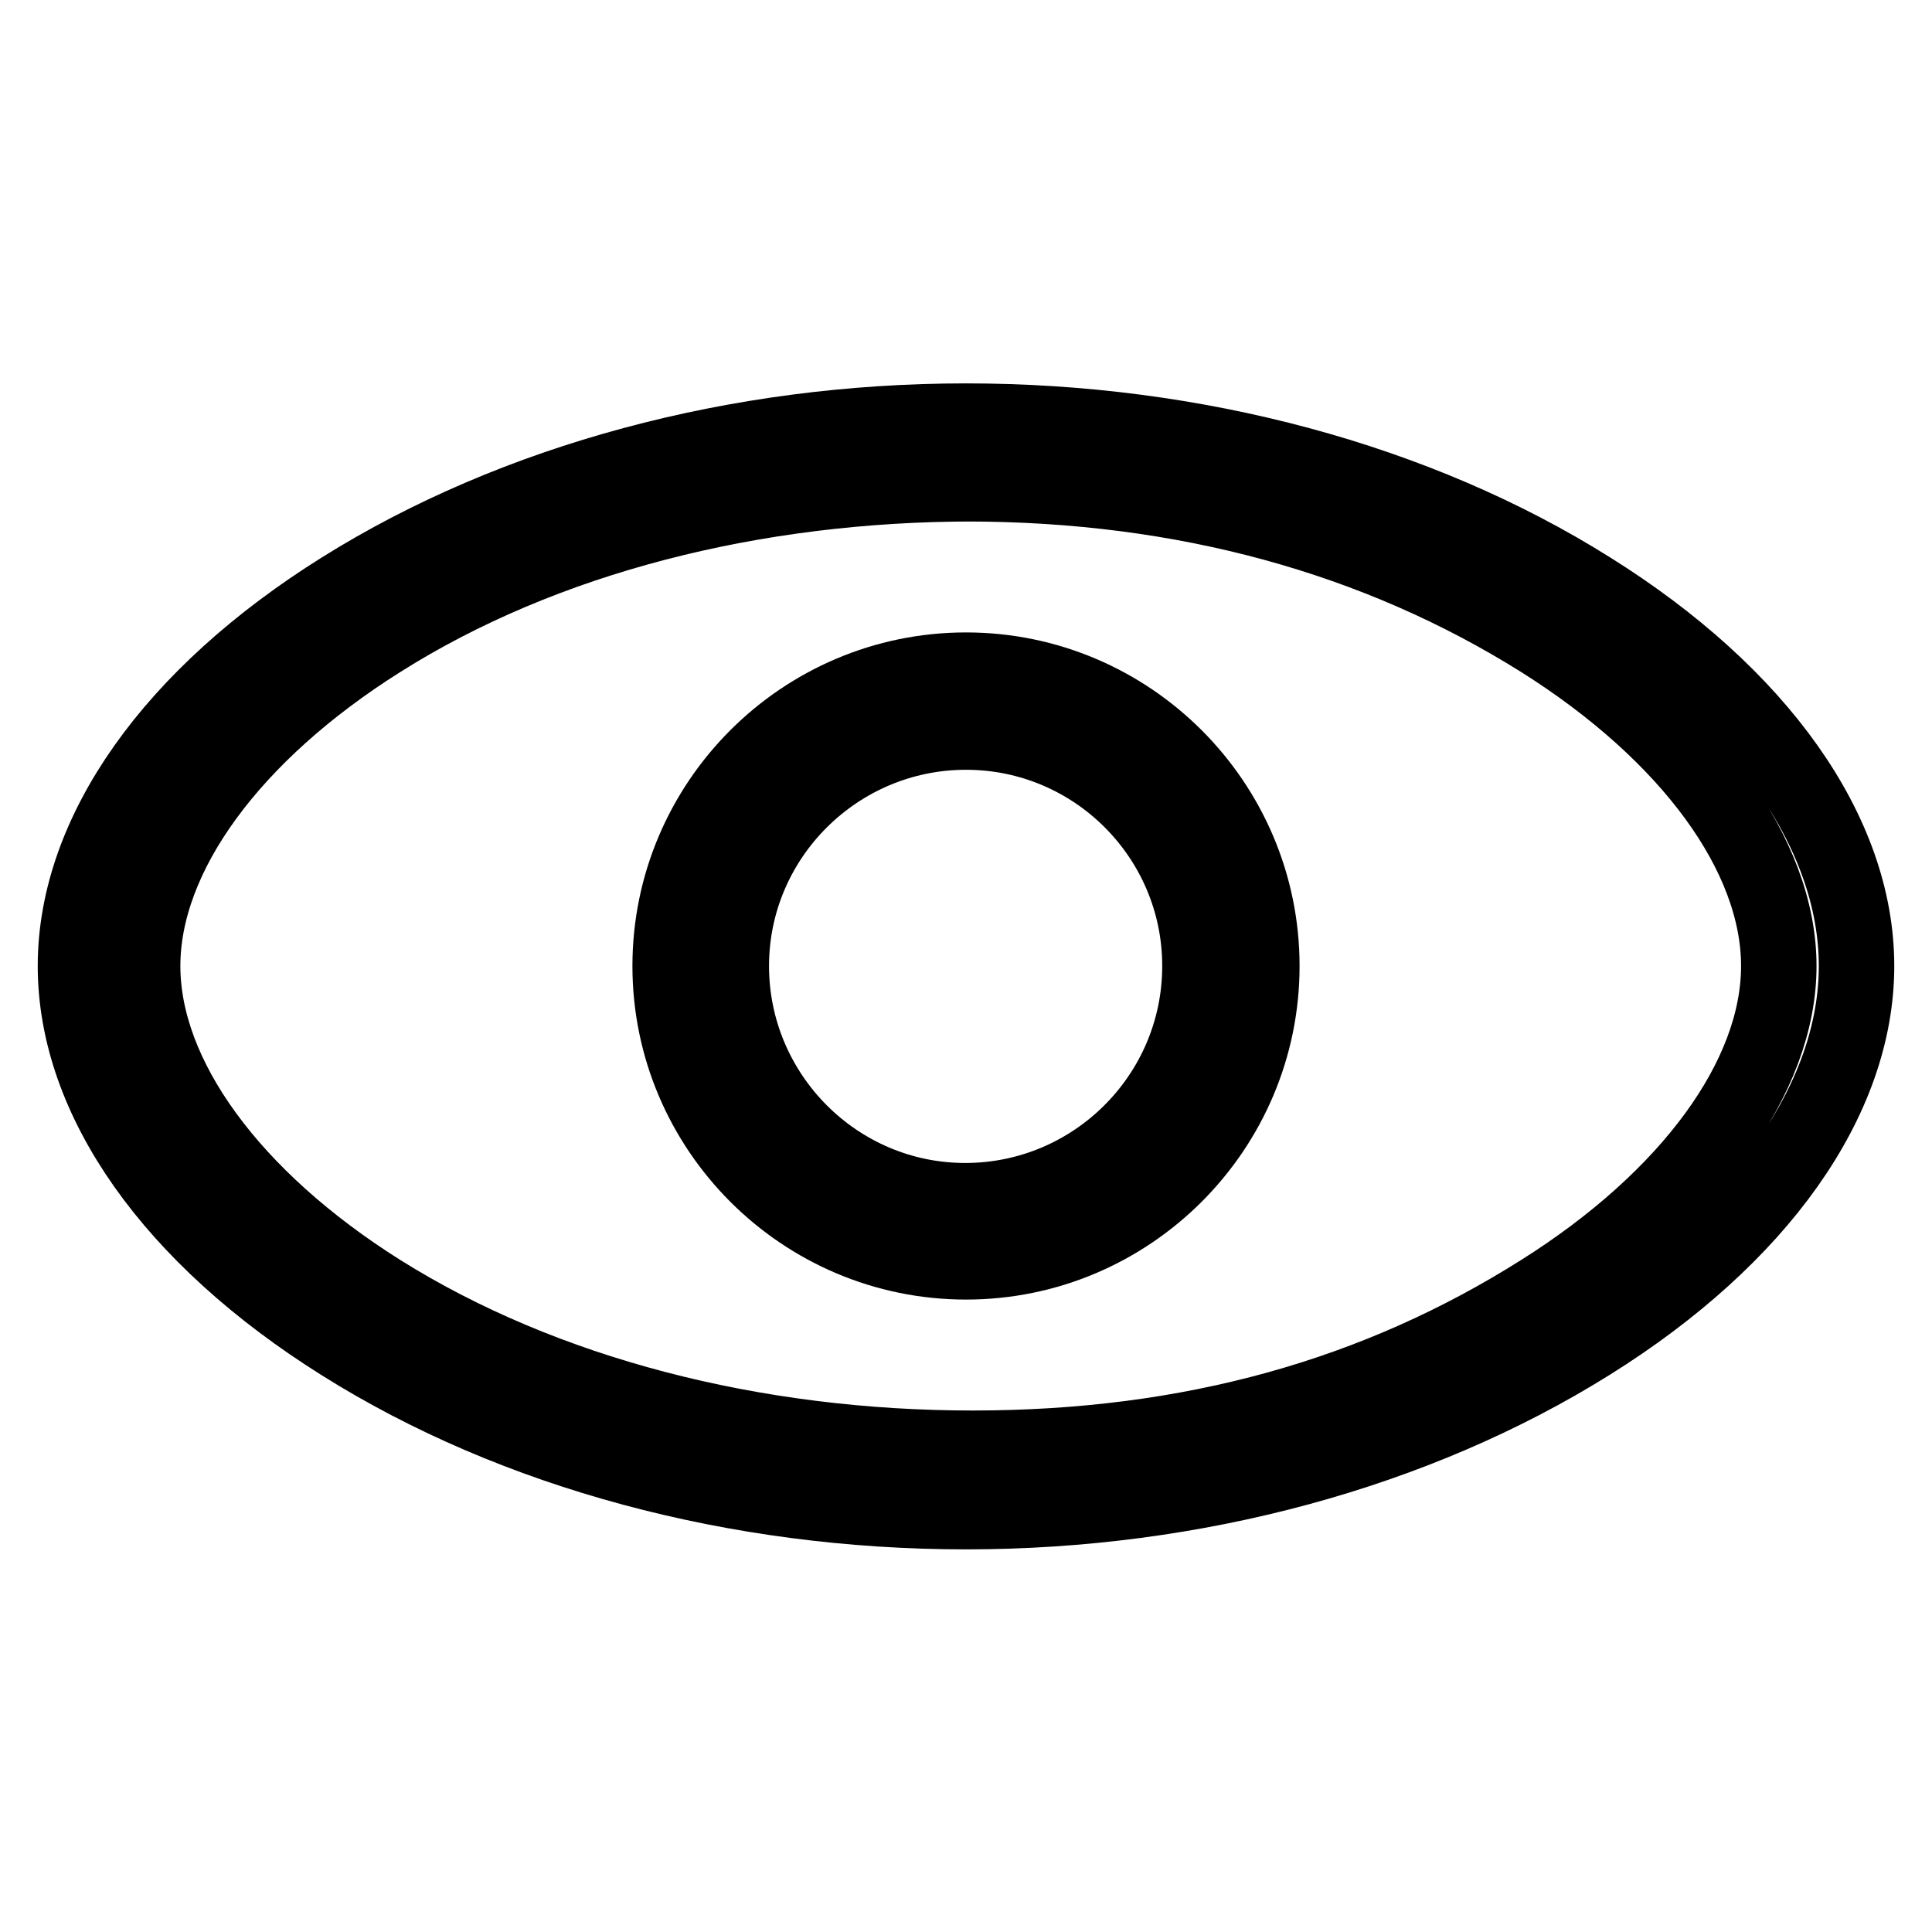 <?xml version="1.0" encoding="utf-8"?>
<!-- Svg Vector Icons : http://www.onlinewebfonts.com/icon -->
<!DOCTYPE svg PUBLIC "-//W3C//DTD SVG 1.1//EN" "http://www.w3.org/Graphics/SVG/1.1/DTD/svg11.dtd">
<svg version="1.1" xmlns="http://www.w3.org/2000/svg" xmlns:xlink="http://www.w3.org/1999/xlink" x="0px" y="0px" viewBox="0 0 256 256" enable-background="new 0 0 256 256" xml:space="preserve">
<g><g><path stroke-width="10" fill-opacity="0" stroke="#000000"  d="M128,200.3c-30.4,0-59.8-7.9-82.7-22.3C22.8,163.9,10,145.7,10,128c0-17.7,12.9-35.9,35.3-49.9c23-14.4,52.4-22.3,82.7-22.3c30.4,0,59.8,7.9,82.7,22.3c22.4,14,35.3,32.2,35.3,49.9c0,17.7-12.9,35.9-35.3,49.9C187.7,192.3,158.4,200.3,128,200.3L128,200.3z M128.9,64.1c-28.9,0-56.8,7-78.5,20.7C30.7,97.2,18.9,113.3,18.9,128c0,14.7,11.8,30.8,31.5,43.2c21.7,13.6,49.6,20.7,78.5,20.7c28.9,0,53.6-7,75.3-20.7c19.7-12.4,31.5-28.5,31.5-43.2c0-14.7-11.8-30.8-31.5-43.2c-21.7-13.6-47.3-20.7-76.2-20.7H128.9L128.9,64.1z"/><path stroke-width="10" fill-opacity="0" stroke="#000000"  d="M128,167.2c-21.6,0-39.2-17.6-39.2-39.2c0-21.6,17.6-39.2,39.2-39.2c21.6,0,39.2,17.6,39.2,39.2C167.2,149.6,149.6,167.2,128,167.2L128,167.2z M128,97c-17.1,0-31.1,13.9-31.1,31c0,17.1,13.9,31.1,31,31.1c17.1,0,31.1-13.9,31.1-31.1C159,110.9,145.1,97,128,97L128,97z"/><path stroke-width="10" fill-opacity="0" stroke="#000000"  d="M107.8,133"/></g></g>
</svg>